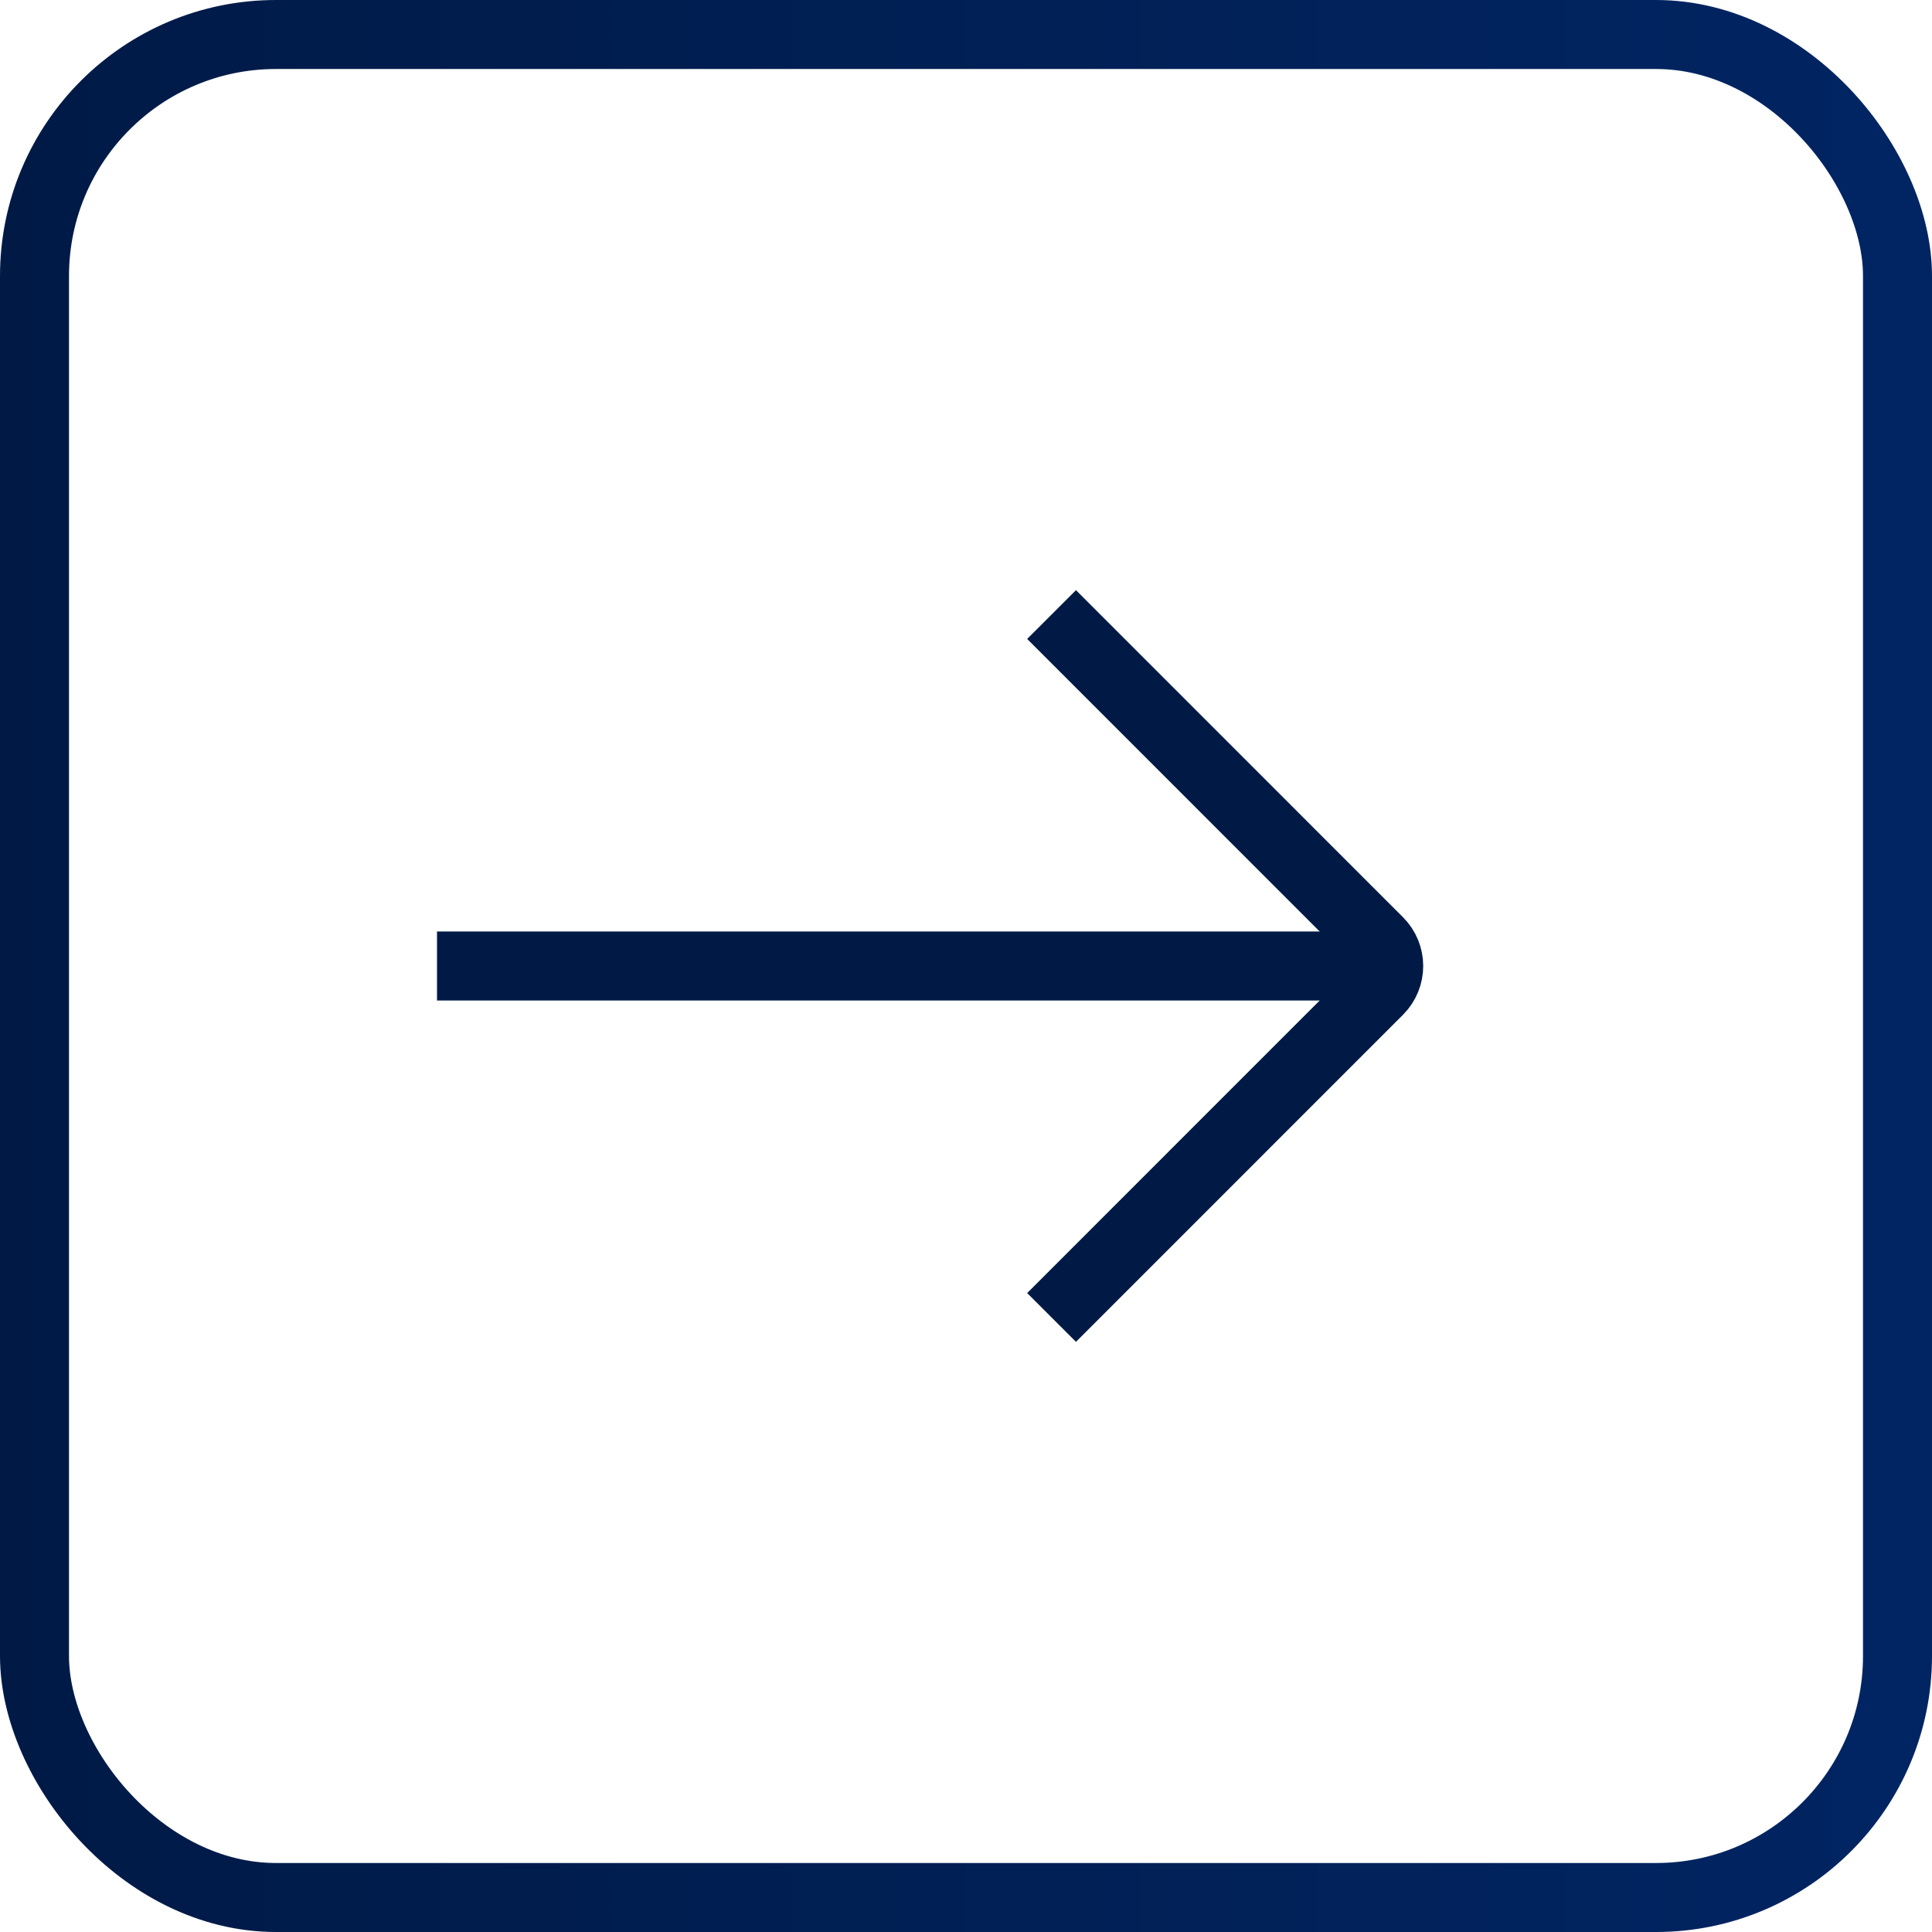 <svg width="56" height="56" viewBox="0 0 56 56" fill="none" xmlns="http://www.w3.org/2000/svg">
<rect x="1" y="1" width="54" height="54" rx="7" stroke="url(#paint0_linear_170_2397)" stroke-width="2"/>
<path d="M40.667 28H12.667" stroke="#001A46" stroke-width="2" stroke-miterlimit="10"/>
<path d="M30.48 17.813L39.959 27.293C40.35 27.683 40.35 28.317 39.959 28.707L30.48 38.187" stroke="#001A46" stroke-width="2" stroke-miterlimit="10"/>
<defs>
<linearGradient id="paint0_linear_170_2397" x1="3.12924e-07" y1="28" x2="56" y2="28" gradientUnits="userSpaceOnUse">
<stop stop-color="#001A46"/>
<stop offset="1" stop-color="#012563"/>
</linearGradient>
</defs>
</svg>
